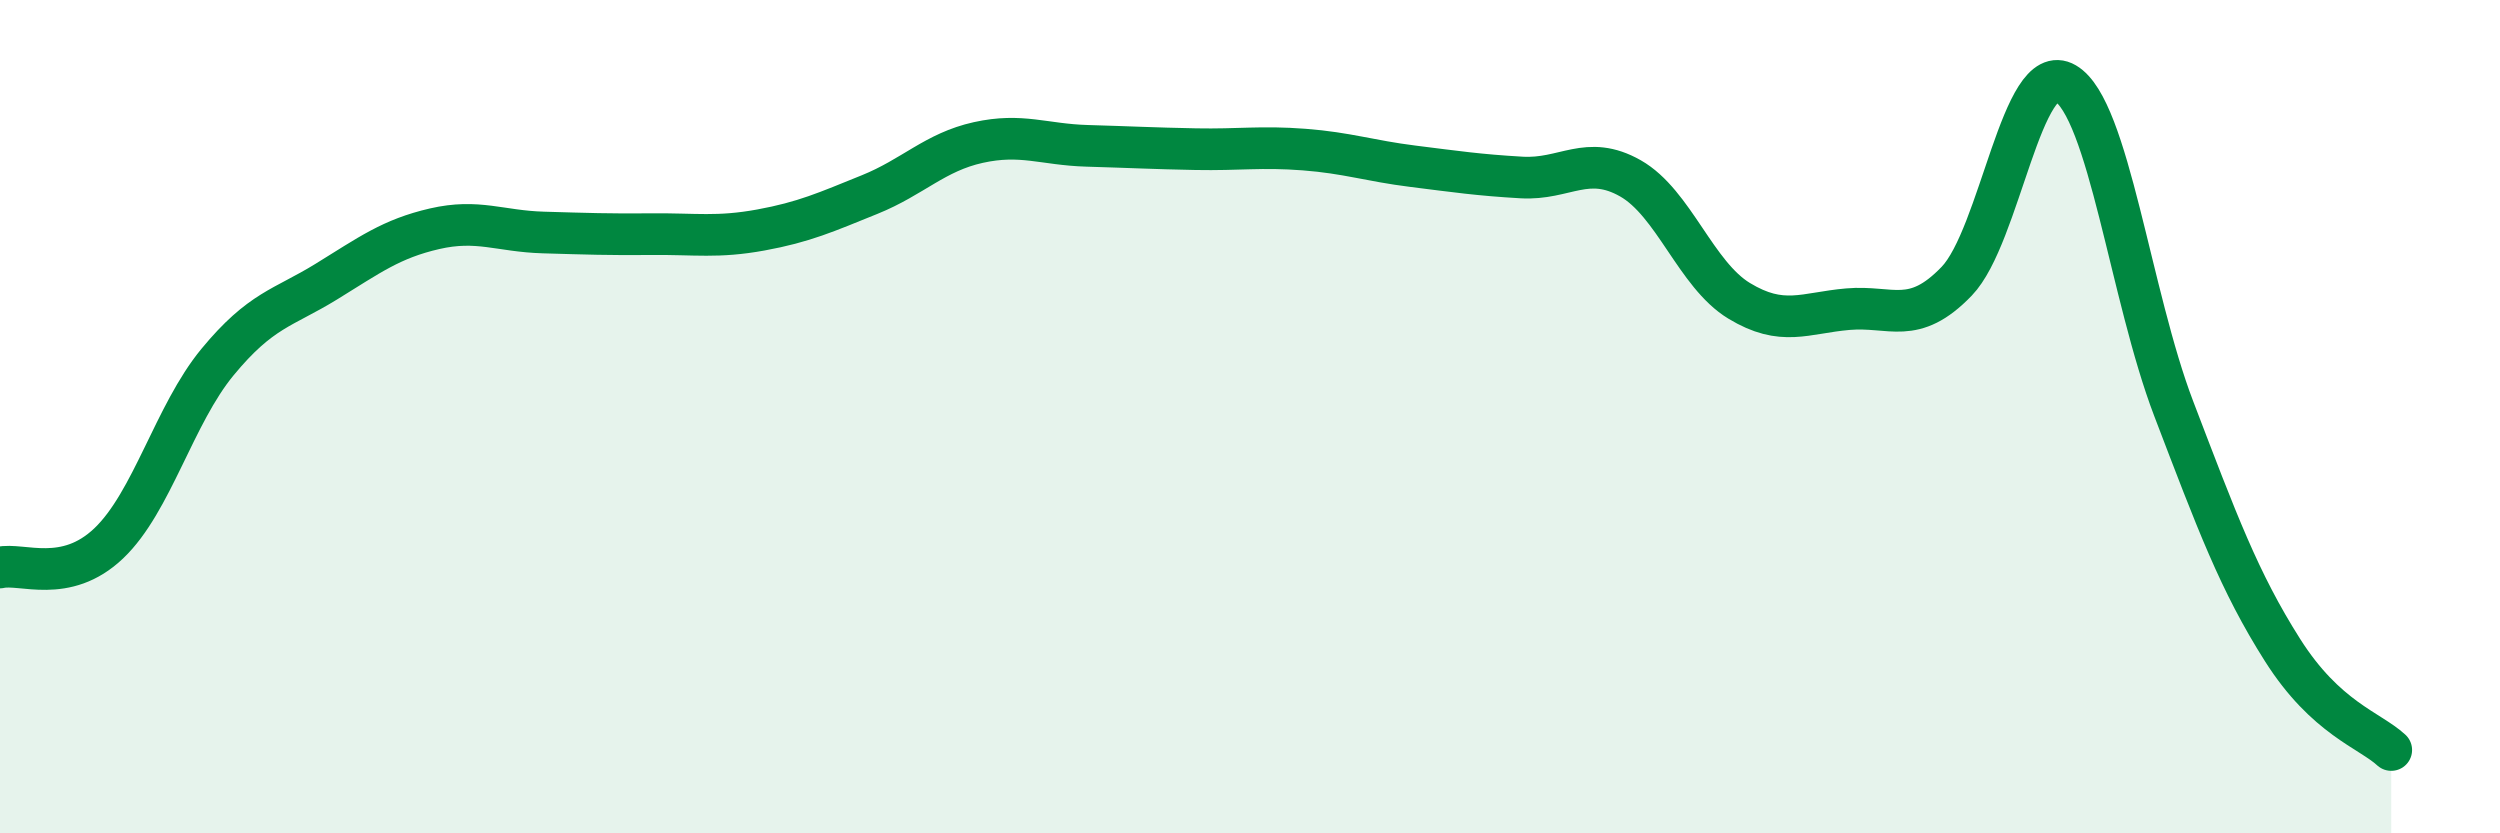 
    <svg width="60" height="20" viewBox="0 0 60 20" xmlns="http://www.w3.org/2000/svg">
      <path
        d="M 0,13.62 C 0.52,13.5 1.57,14.03 2.61,13.04 C 3.65,12.05 4.18,9.95 5.22,8.69 C 6.26,7.43 6.79,7.4 7.83,6.76 C 8.87,6.12 9.39,5.73 10.43,5.49 C 11.47,5.25 12,5.55 13.04,5.58 C 14.08,5.61 14.61,5.63 15.65,5.62 C 16.69,5.61 17.22,5.71 18.26,5.52 C 19.3,5.33 19.83,5.09 20.87,4.67 C 21.91,4.25 22.44,3.65 23.48,3.42 C 24.52,3.19 25.05,3.47 26.09,3.5 C 27.13,3.53 27.66,3.56 28.7,3.58 C 29.74,3.6 30.26,3.51 31.3,3.59 C 32.34,3.67 32.87,3.86 33.91,3.99 C 34.95,4.12 35.48,4.2 36.52,4.26 C 37.56,4.32 38.09,3.69 39.13,4.28 C 40.17,4.87 40.7,6.59 41.74,7.22 C 42.78,7.85 43.31,7.51 44.35,7.42 C 45.39,7.33 45.92,7.83 46.96,6.75 C 48,5.67 48.53,1.39 49.57,2 C 50.61,2.61 51.13,7.09 52.17,9.81 C 53.21,12.53 53.74,13.96 54.78,15.6 C 55.82,17.24 56.87,17.52 57.39,18L57.39 20L0 20Z"
        fill="#008740"
        opacity="0.1"
        stroke-linecap="round"
        stroke-linejoin="round"
      />
      <path
        d="M 0,13.62 C 0.52,13.5 1.57,14.03 2.61,13.04 C 3.65,12.05 4.18,9.95 5.22,8.69 C 6.26,7.43 6.79,7.4 7.83,6.76 C 8.87,6.12 9.39,5.73 10.43,5.49 C 11.47,5.25 12,5.55 13.04,5.58 C 14.08,5.61 14.61,5.63 15.65,5.62 C 16.69,5.61 17.22,5.71 18.26,5.52 C 19.3,5.33 19.83,5.09 20.87,4.67 C 21.91,4.25 22.44,3.65 23.48,3.42 C 24.52,3.19 25.05,3.47 26.09,3.5 C 27.13,3.53 27.66,3.56 28.7,3.58 C 29.74,3.6 30.26,3.51 31.3,3.59 C 32.34,3.67 32.87,3.86 33.91,3.99 C 34.95,4.12 35.48,4.2 36.52,4.26 C 37.56,4.32 38.09,3.69 39.13,4.28 C 40.17,4.87 40.7,6.59 41.74,7.22 C 42.78,7.85 43.31,7.51 44.35,7.42 C 45.39,7.33 45.92,7.83 46.96,6.75 C 48,5.67 48.53,1.39 49.57,2 C 50.61,2.61 51.13,7.09 52.17,9.81 C 53.21,12.53 53.74,13.96 54.78,15.6 C 55.82,17.24 56.87,17.52 57.39,18"
        stroke="#008740"
        stroke-width="1"
        fill="none"
        stroke-linecap="round"
        stroke-linejoin="round"
      />
    </svg>
  
